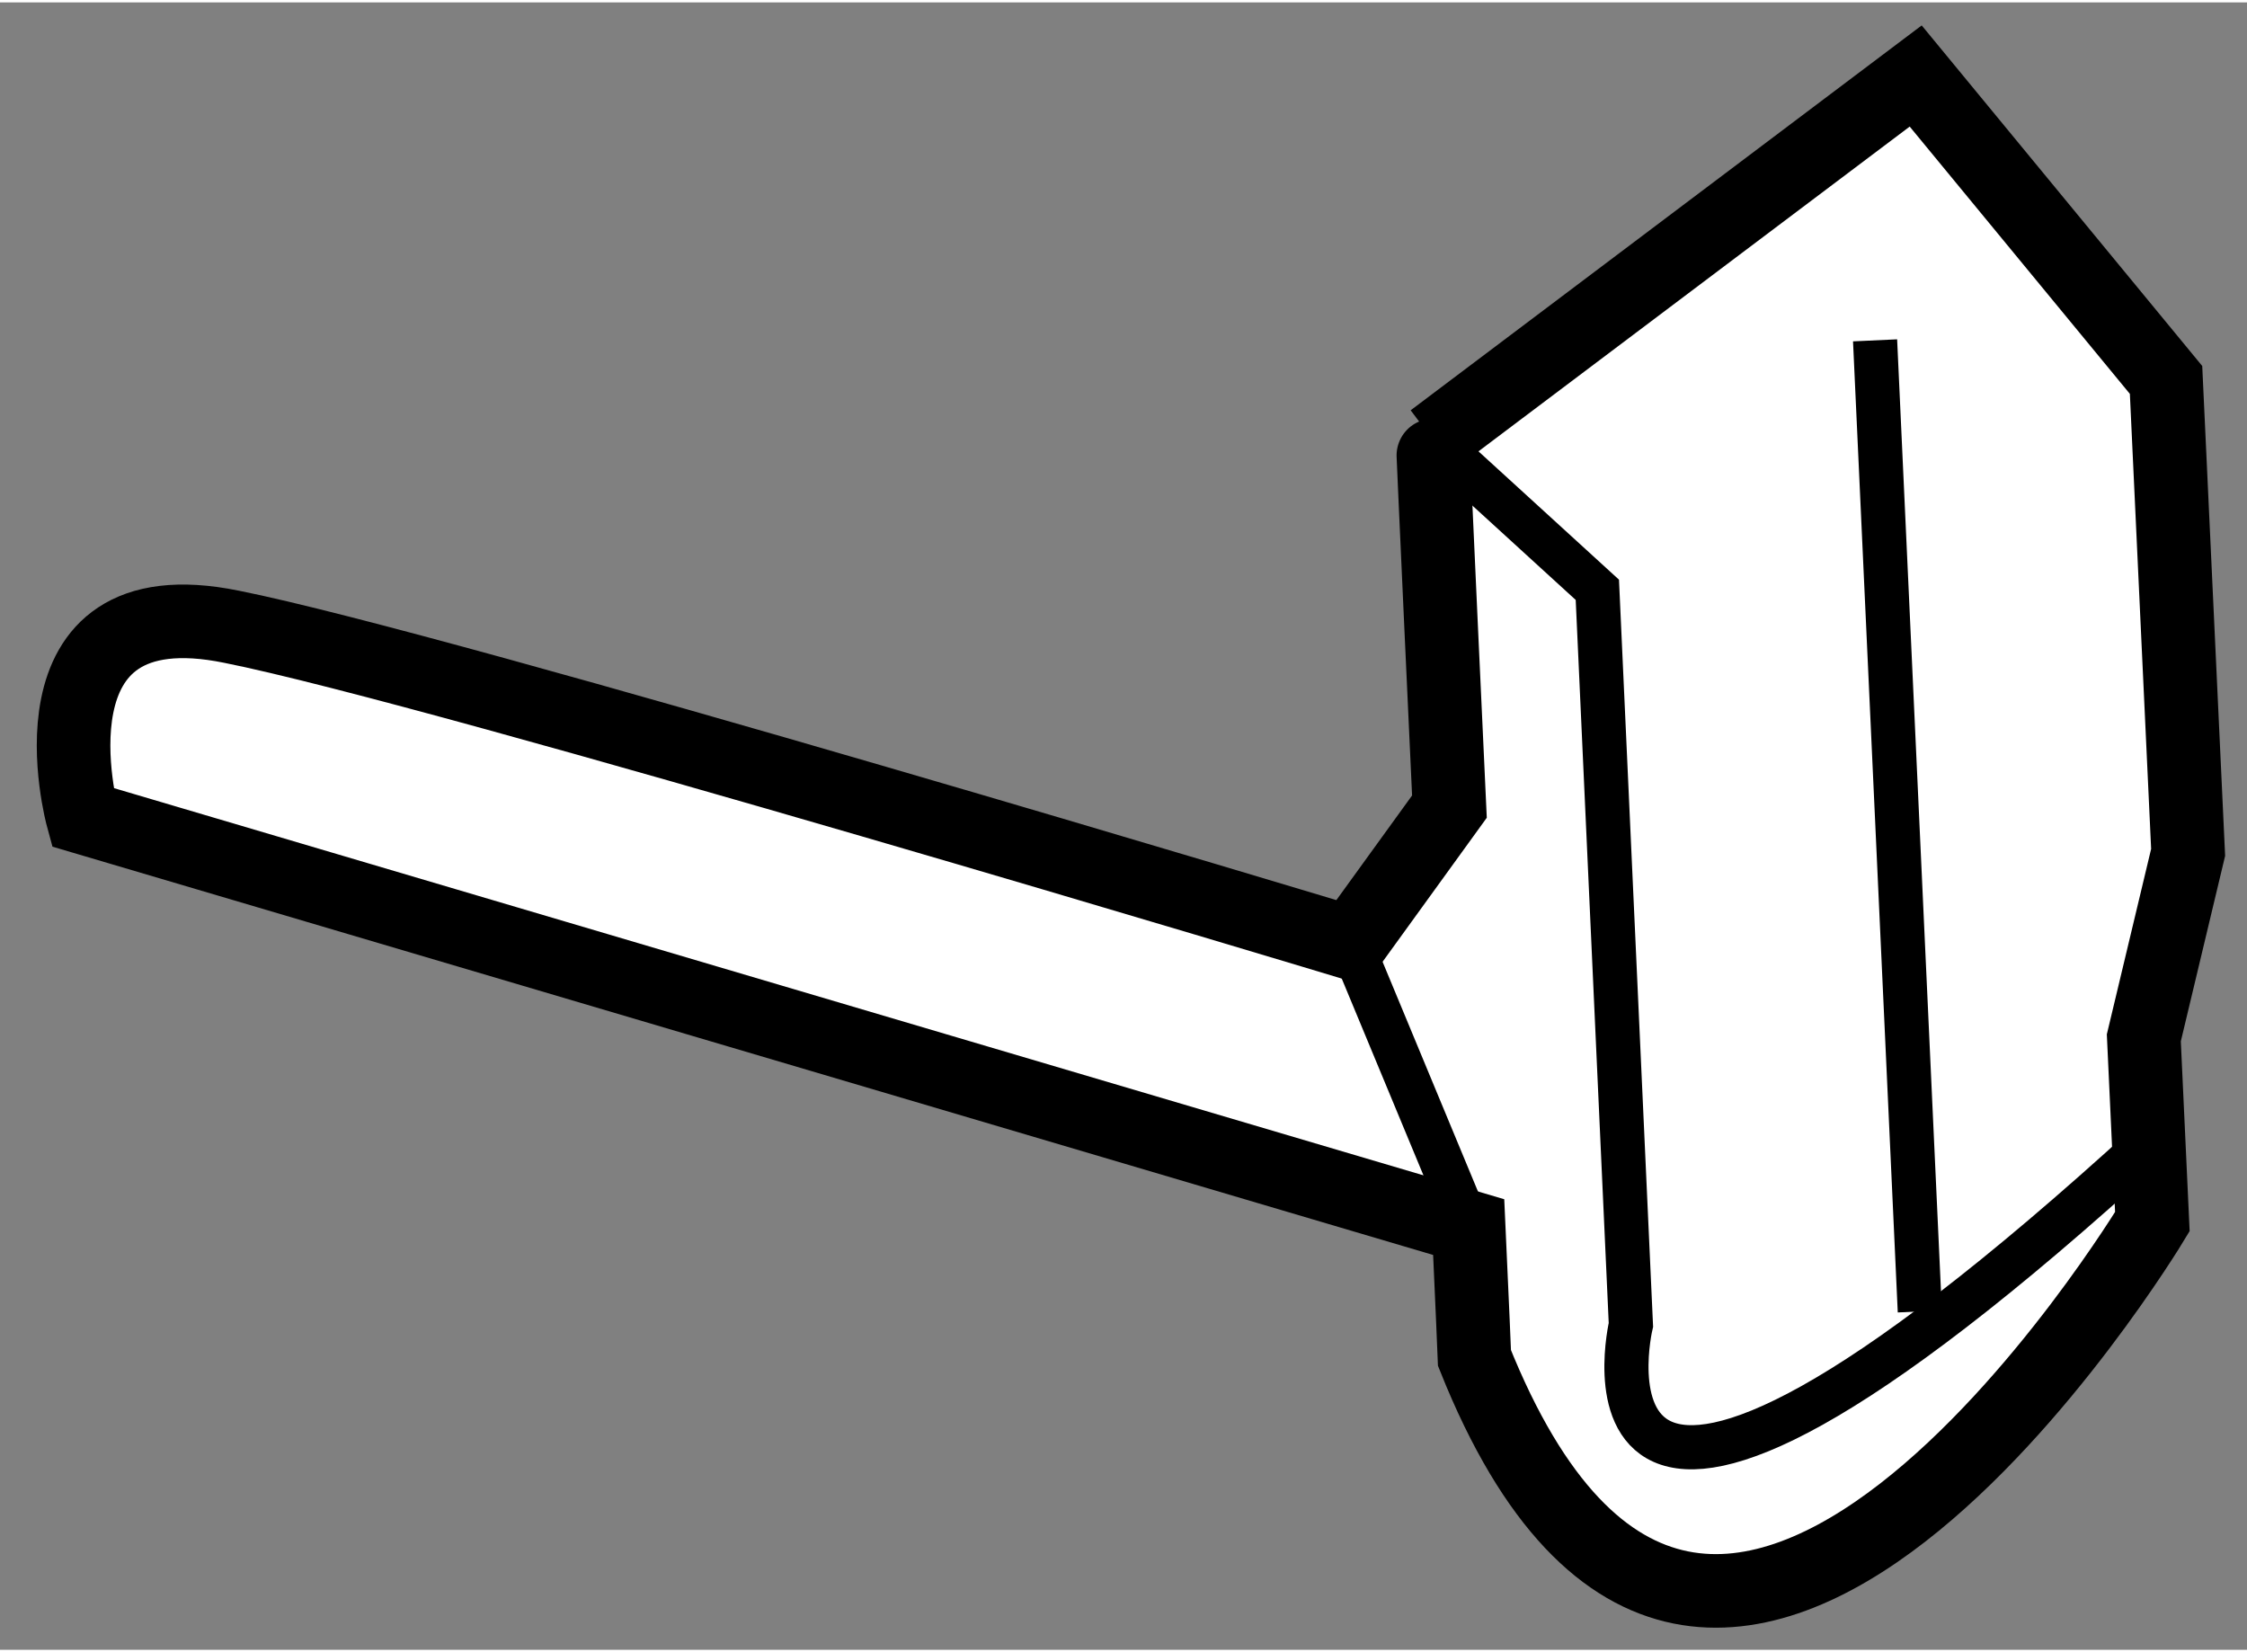 <?xml version="1.0" encoding="utf-8"?>
<!-- Generator: Adobe Illustrator 15.1.0, SVG Export Plug-In . SVG Version: 6.00 Build 0)  -->
<!DOCTYPE svg PUBLIC "-//W3C//DTD SVG 1.1//EN" "http://www.w3.org/Graphics/SVG/1.1/DTD/svg11.dtd">
<svg version="1.1" xmlns="http://www.w3.org/2000/svg" xmlns:xlink="http://www.w3.org/1999/xlink" x="0px" y="0px" width="244.8px"
	 height="180px" viewBox="98.796 143.263 15.267 11.193" enable-background="new 0 0 244.8 180" xml:space="preserve">
	
<rect x="98.796" y="143.263" width="15.267" height="11.193" fill="#808080" stroke="none"/>
	
<g><path fill="#FFFFFF" stroke="#000000" stroke-width="0.5" d="M108.644,148.727c0,0-0.116-2.493-0.113-2.493l3.281-2.471
			l1.701,2.065l0.15,3.21l-0.301,1.26l0.058,1.249c0,0-2.991,4.965-4.606,0.926c0,0-0.015-0.374-0.039-0.889l-9.418-2.785
			c0,0-0.434-1.59,1.012-1.294c1.441,0.286,7.605,2.148,7.605,2.148L108.644,148.727z"></path><line fill="none" stroke="#000000" stroke-width="0.3" x1="111.84" y1="152.157" x2="111.536" y2="145.559"></line><path fill="none" stroke="#000000" stroke-width="0.3" d="M108.531,146.233l1.118,1.021l0.228,4.994c0,0-0.598,2.529,3.517-1.232"></path><line fill="none" stroke="#000000" stroke-width="0.3" x1="107.974" y1="149.653" x2="108.776" y2="151.584"></line></g>


</svg>